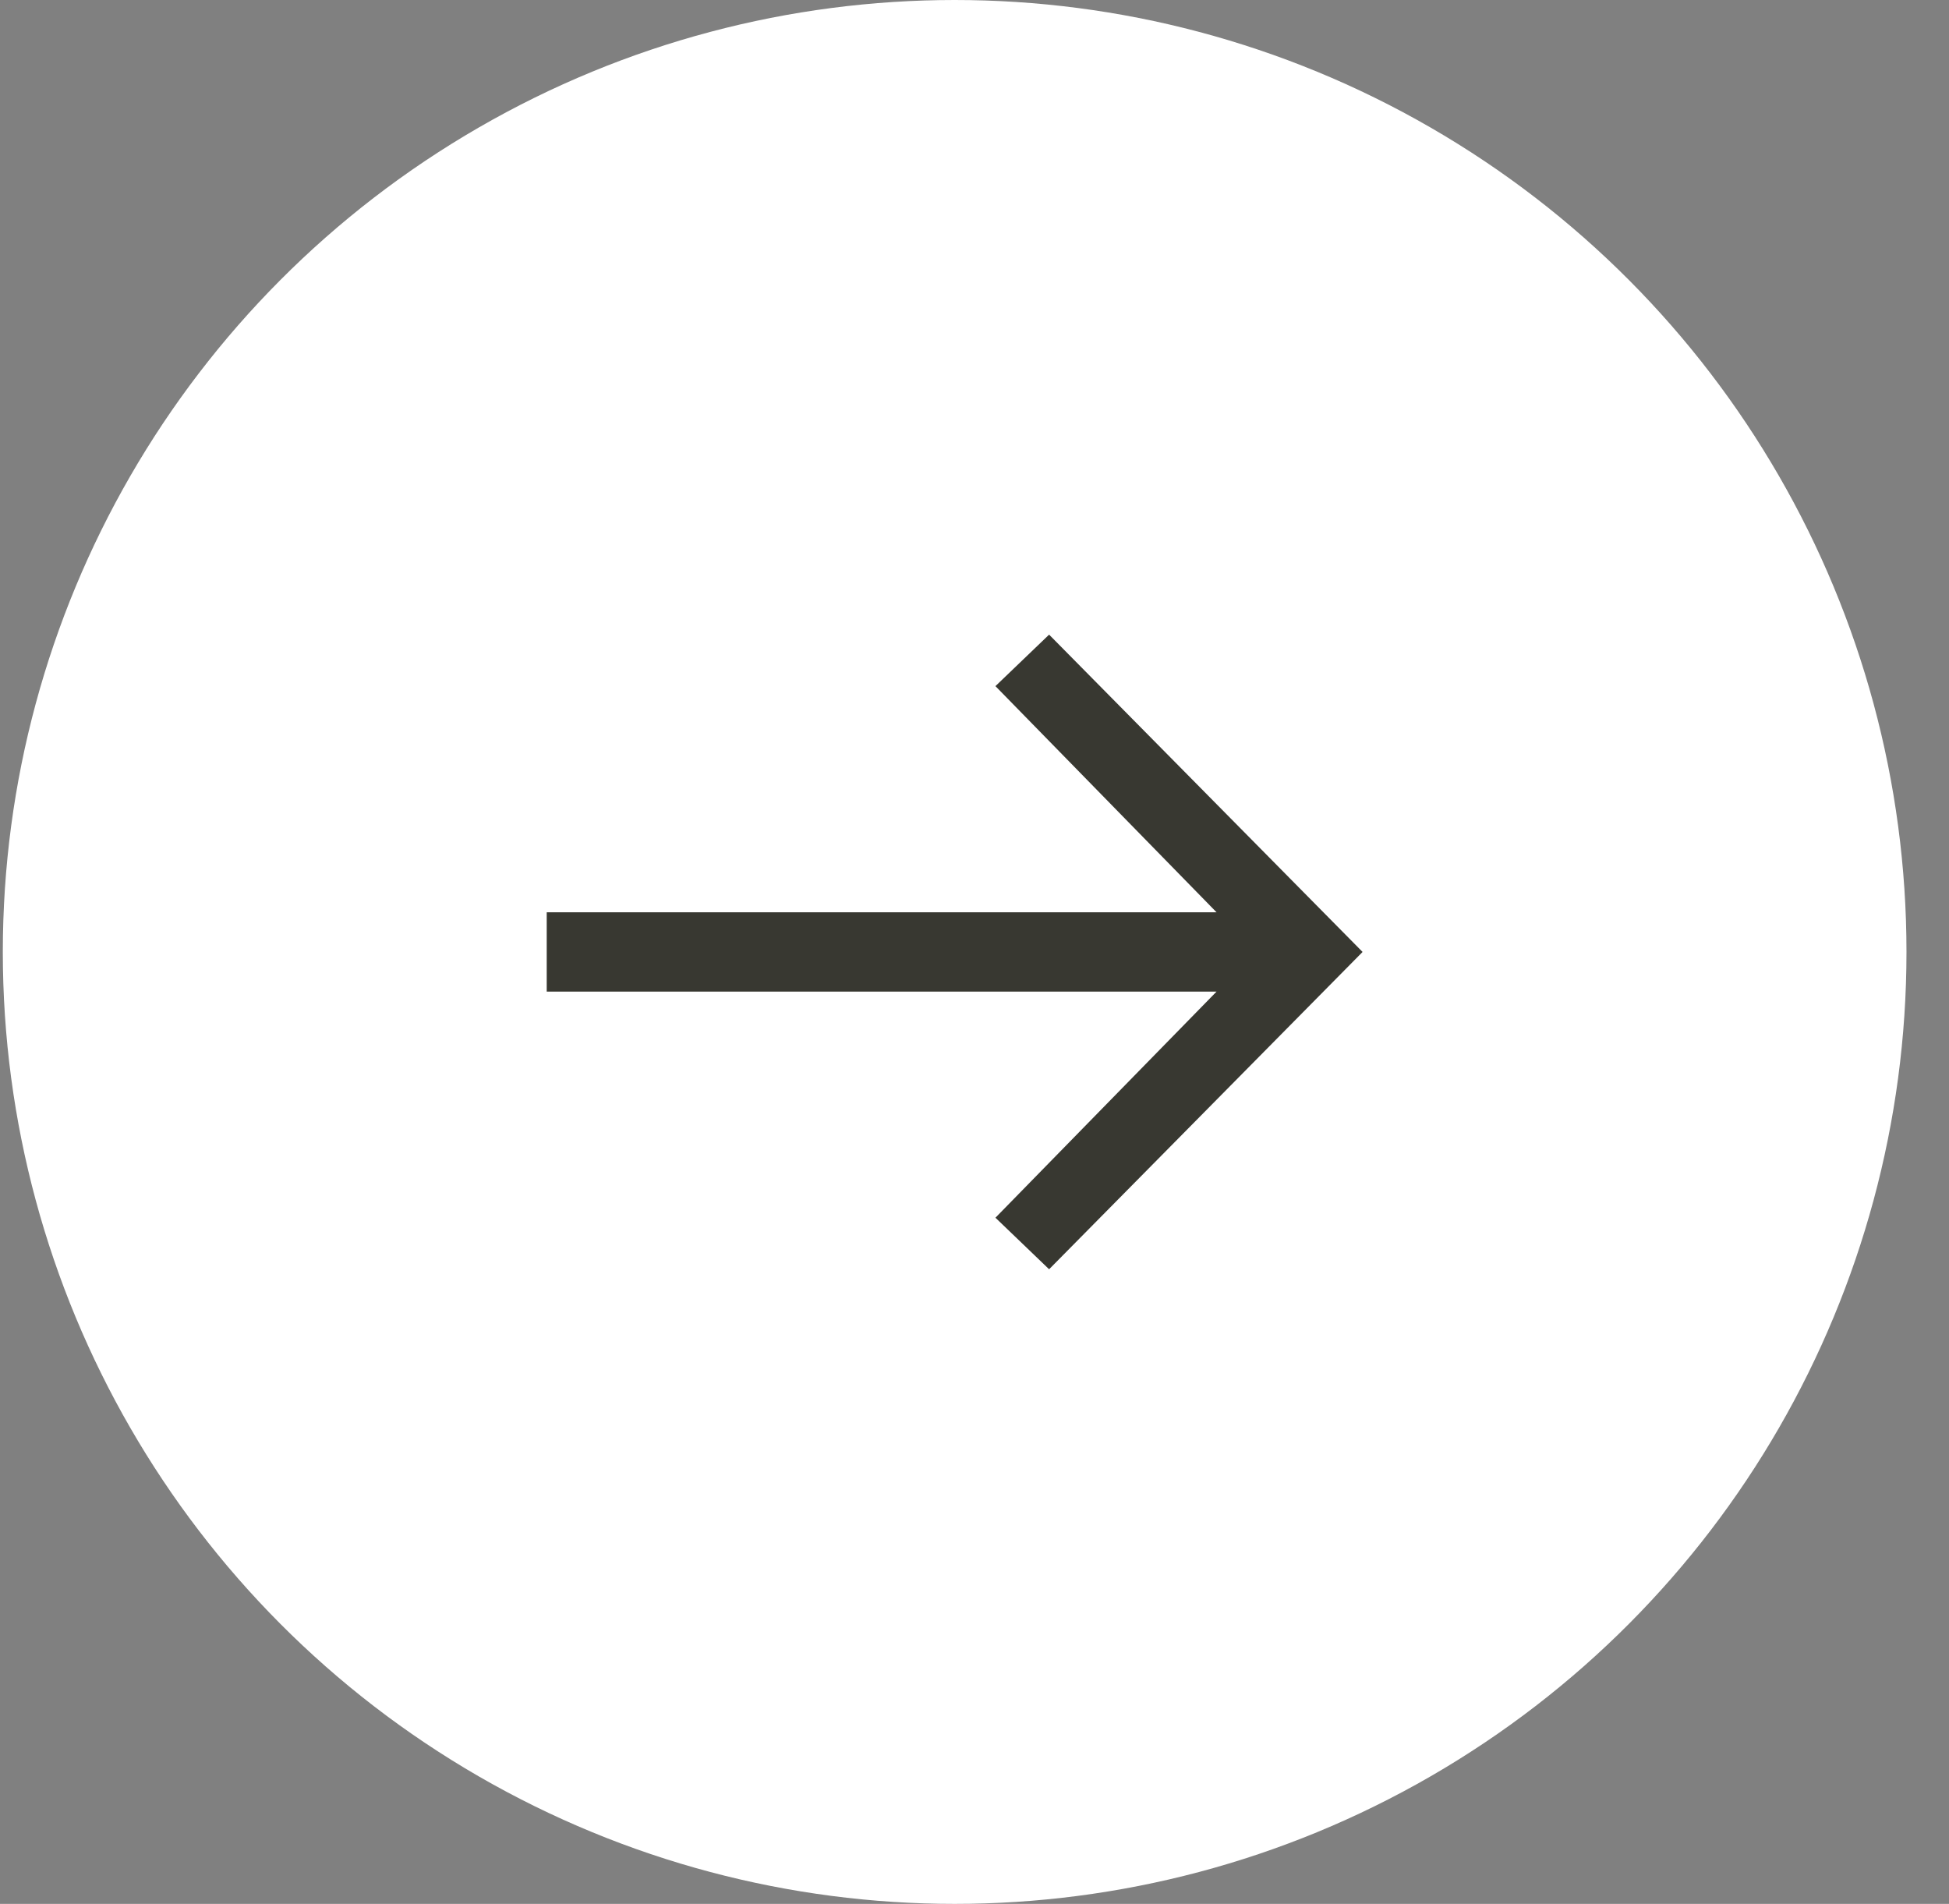 <svg width="43" height="42" viewBox="0 0 43 42" fill="none" xmlns="http://www.w3.org/2000/svg">
<rect x="0" y="0" width="43" height="42" fill="#808080" stroke="none"/>
<circle cx="21.062" cy="21" r="21" fill="white"/>
<path d="M30.062 21L23.146 28L21.962 26.863L26.84 21.875H12.062V20.125H26.84L21.962 15.136L23.146 14L30.062 21Z" fill="#383831"/>
</svg>
